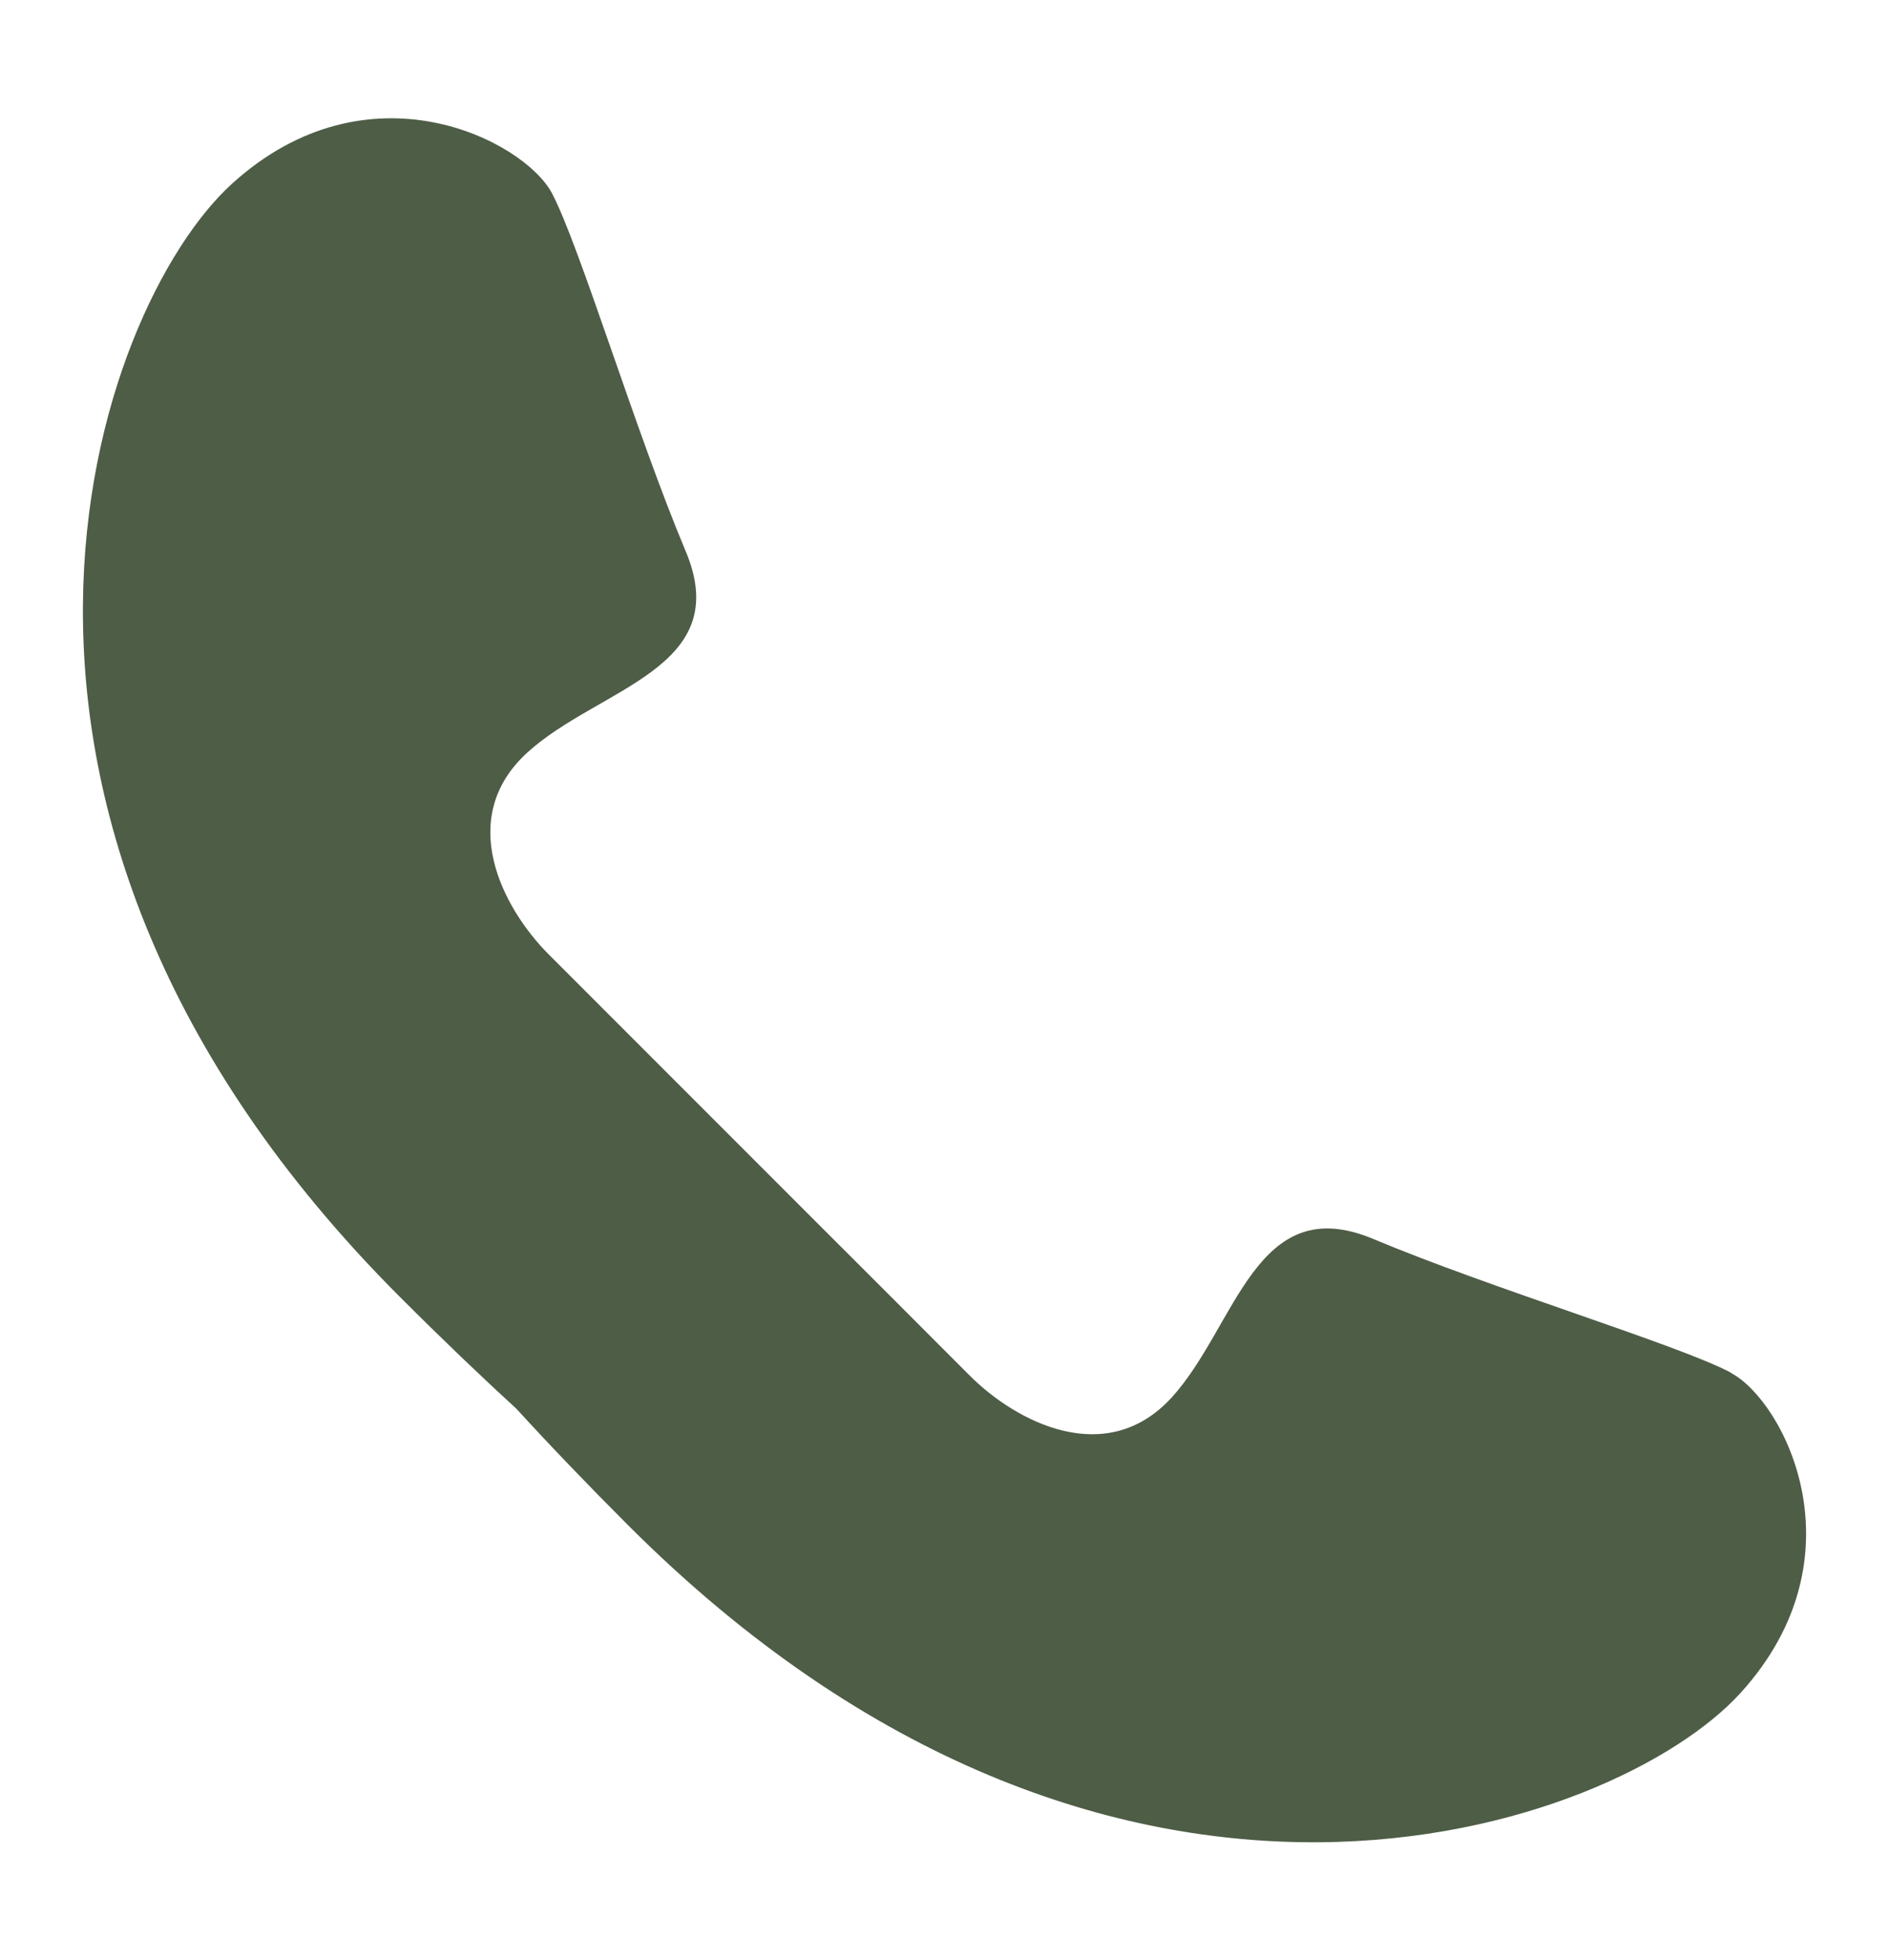 <?xml version="1.0" encoding="UTF-8"?><svg id="Layer_1" xmlns="http://www.w3.org/2000/svg" viewBox="0 0 67.76 70.29"><defs><style>.cls-1{fill:#4e5d46;}</style></defs><path class="cls-1" d="m62.09,49.22c-1.89-1-8.58-3.01-12.82-4.79-4.23-1.78-4.91,3.12-7.24,5.68-2.34,2.56-5.57.89-7.24-.78-2.03-2.04-3.94-3.94-5.85-5.85-1.16-1.16-2.28-2.28-3.4-3.4-1.91-1.91-3.81-3.81-5.85-5.85-1.68-1.68-3.34-4.9-.78-7.24,2.56-2.34,7.47-3.01,5.68-7.24-1.78-4.23-3.79-10.92-4.79-12.82-1-1.89-6.58-4.79-11.48-.34C3.42,11.05-3.04,29.11,14.34,46.5c1.51,1.51,2.89,2.83,4.18,4.01,1.18,1.29,2.5,2.67,4.01,4.18,17.39,17.39,35.44,10.92,39.9,6.02,4.46-4.9,1.56-10.48-.34-11.48Z"/></svg>